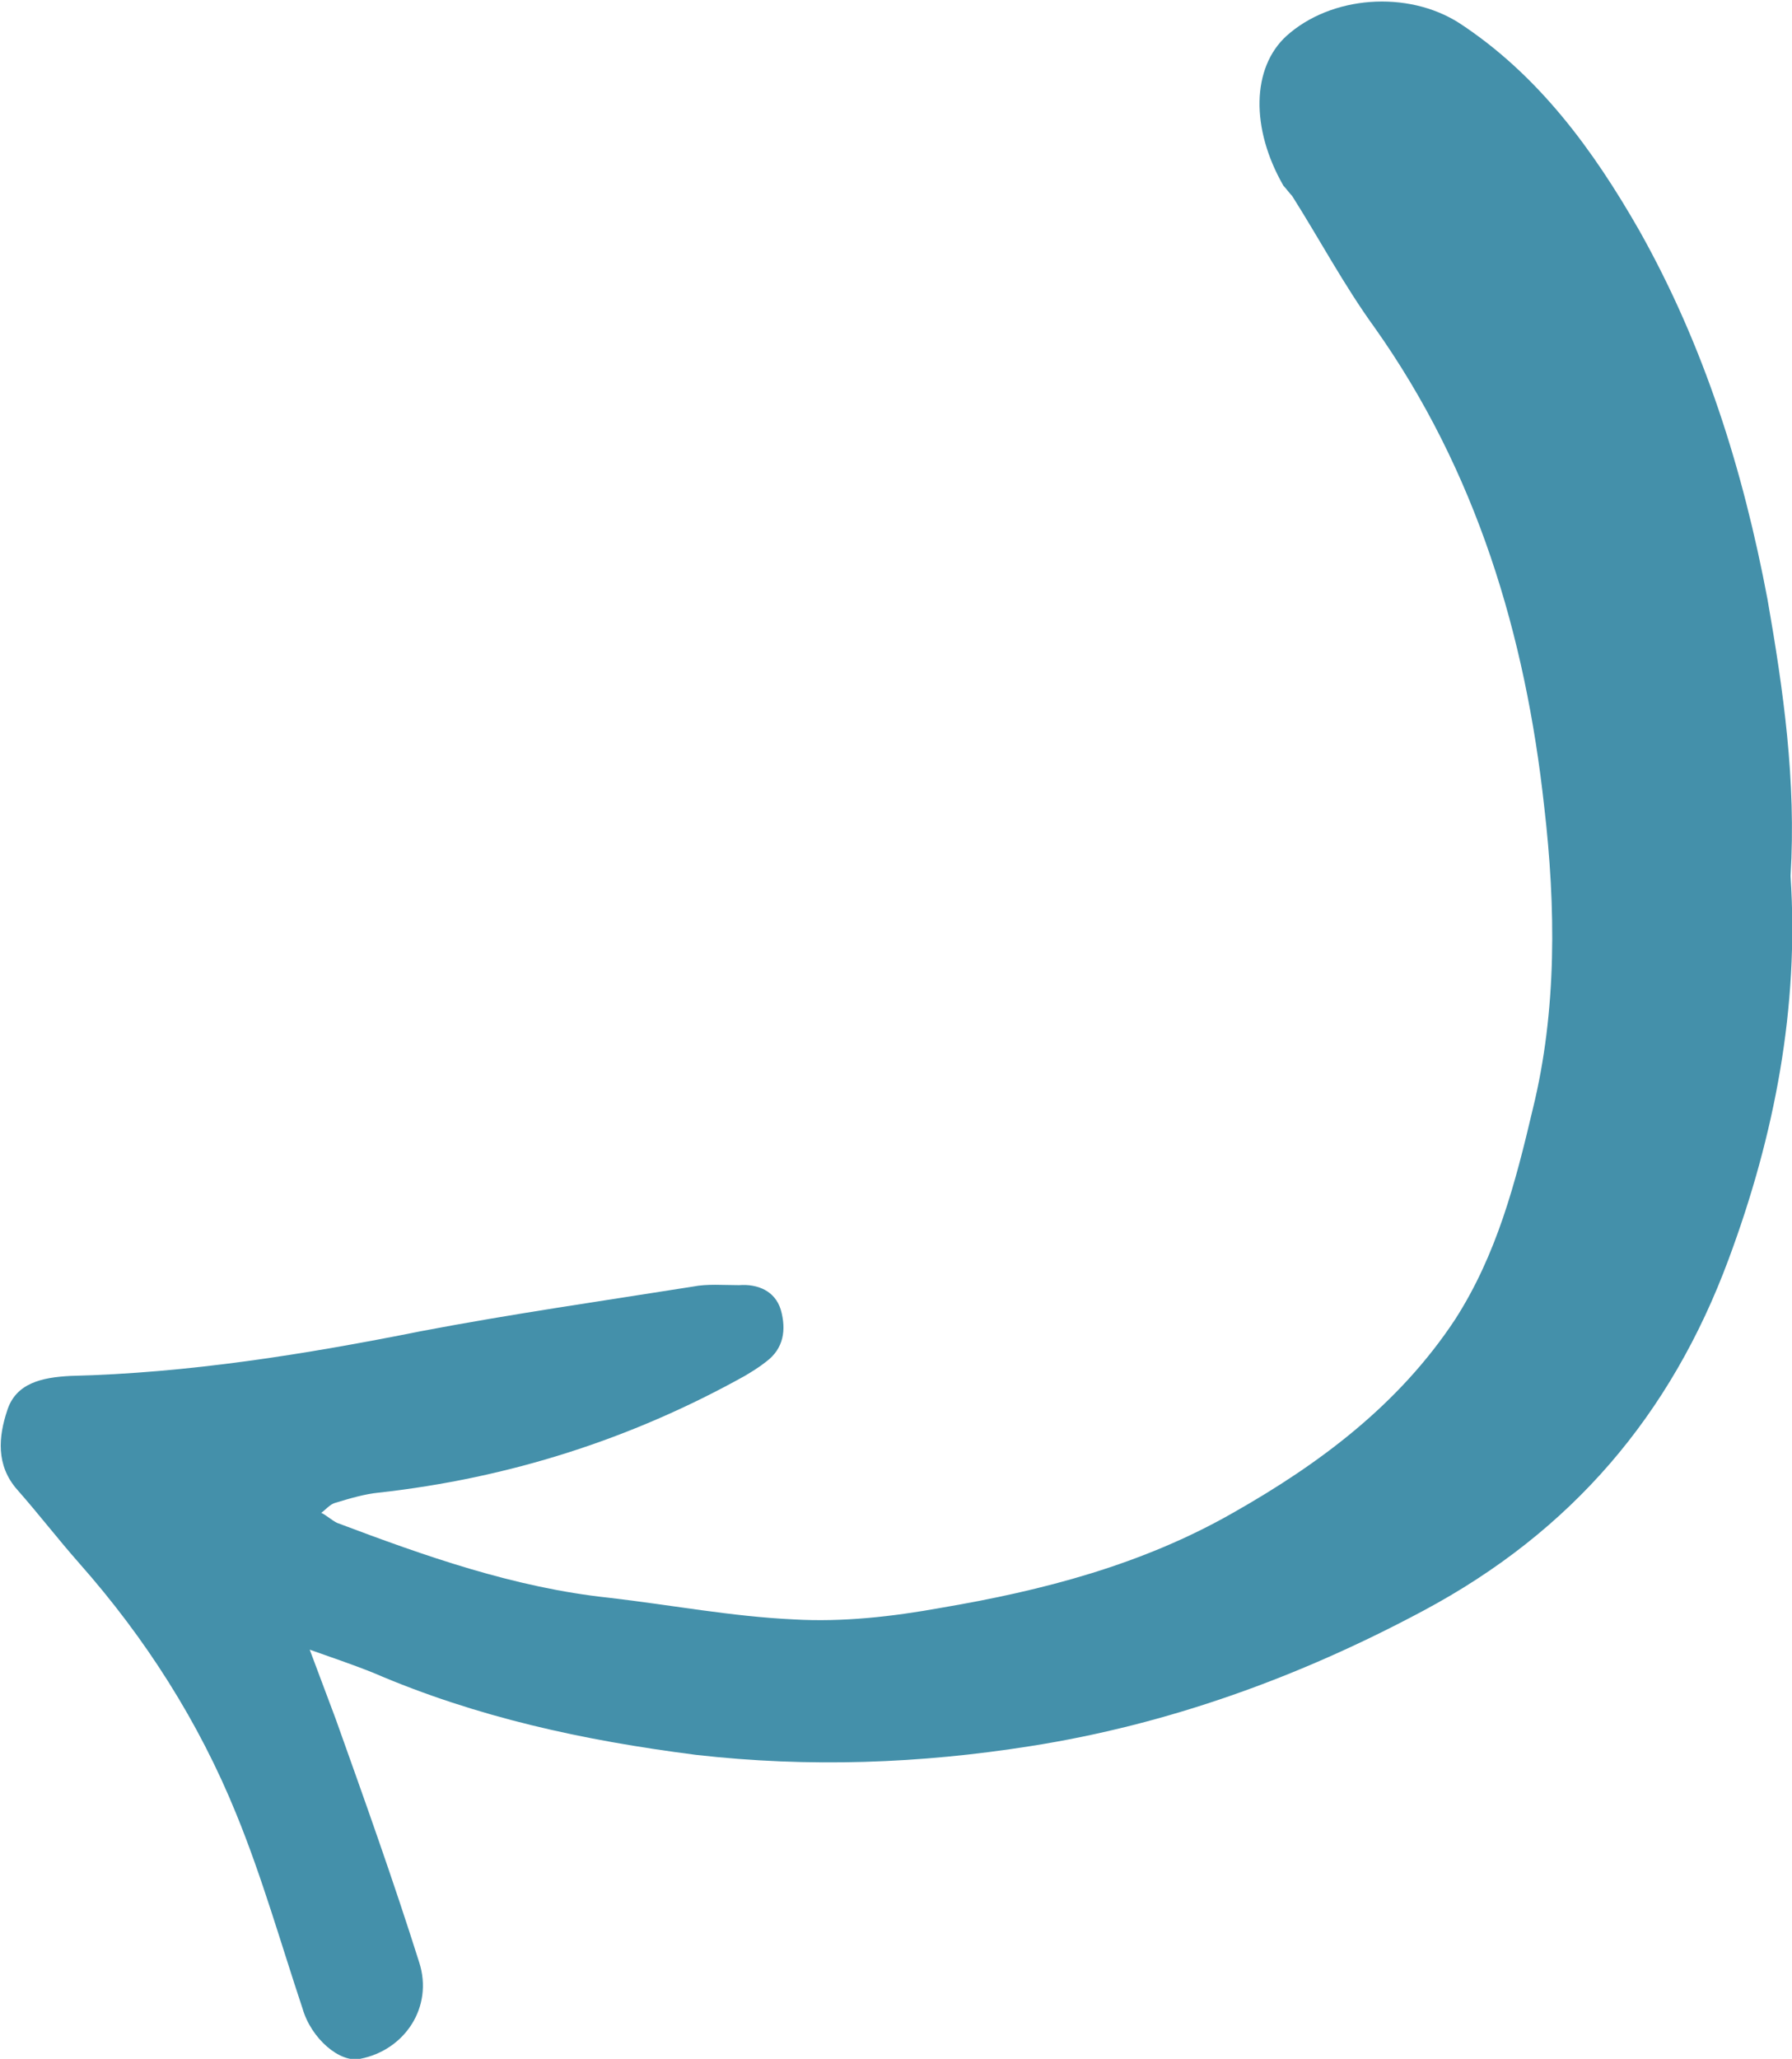 <?xml version="1.0" encoding="utf-8"?>
<!-- Generator: Adobe Illustrator 27.0.0, SVG Export Plug-In . SVG Version: 6.00 Build 0)  -->
<svg version="1.1" id="Calque_2_00000083776773006958590210000000256419974618966673_"
	 xmlns="http://www.w3.org/2000/svg" xmlns:xlink="http://www.w3.org/1999/xlink" x="0px" y="0px" viewBox="0 0 124.4 142.9"
	 style="enable-background:new 0 0 124.4 142.9;" xml:space="preserve">
<style type="text/css">
	.st0{fill:#4490AA;}
</style>
<g id="Calque_1-2">
	<path class="st0" d="M124.3,60.8c0.6,9.1-1.1,18-4.3,26.6c-4,10.8-10.9,18.9-21.2,24.4c-8.6,4.6-17.7,7.9-27.3,9.4
		c-7.6,1.2-15.3,1.5-23.2,0.6c-7.8-1-15.2-2.6-22.4-5.7c-1.5-0.6-3-1.1-4.4-1.6c0.6,1.6,1.2,3.2,1.8,4.8c2,5.6,4,11.2,5.8,16.9
		c1,3.1-1,6.1-4.1,6.7c-1.4,0.3-3.4-1.4-4-3.5c-1.5-4.5-2.8-9.1-4.6-13.5c-2.6-6.4-6.3-12.2-10.9-17.4c-1.5-1.7-2.8-3.4-4.3-5.1
		c-1.5-1.7-1.3-3.7-0.7-5.5c0.6-1.9,2.4-2.3,4.4-2.4c8.2-0.2,16.3-1.5,24.3-3.1c6.3-1.2,12.6-2.1,18.9-3.1c1-0.2,2.1-0.1,3.2-0.1
		c1.3-0.1,2.5,0.4,2.9,1.7c0.4,1.4,0.2,2.7-1,3.6c-0.5,0.4-1,0.7-1.5,1c-7.9,4.4-16.4,7.1-25.4,8.1c-1,0.1-2,0.4-3,0.7
		c-0.4,0.1-0.7,0.5-1,0.7c0.4,0.2,0.7,0.5,1.1,0.7c6.1,2.3,12.3,4.5,18.9,5.2c4.3,0.5,8.5,1.3,12.8,1.5c3.4,0.2,6.9-0.2,10.2-0.8
		c7.1-1.2,14-3,20.3-6.6c6-3.4,11.5-7.5,15.4-13.4c2.9-4.5,4.2-9.5,5.4-14.6c1.7-6.9,1.6-14.1,0.8-21c-1.3-11.9-4.7-23.3-11.8-33.3
		c-2.1-2.9-3.8-6.1-5.7-9.1c-0.2-0.2-0.4-0.5-0.6-0.7c-2.3-4-2.2-8.2,0.2-10.4c3.1-2.8,8.4-3.2,12-0.9c5.5,3.6,9.3,8.8,12.5,14.4
		c4.5,8,7.2,16.6,8.9,25.6C123.8,47.9,124.7,54.2,124.3,60.8L124.3,60.8z"/>
</g>
</svg>
